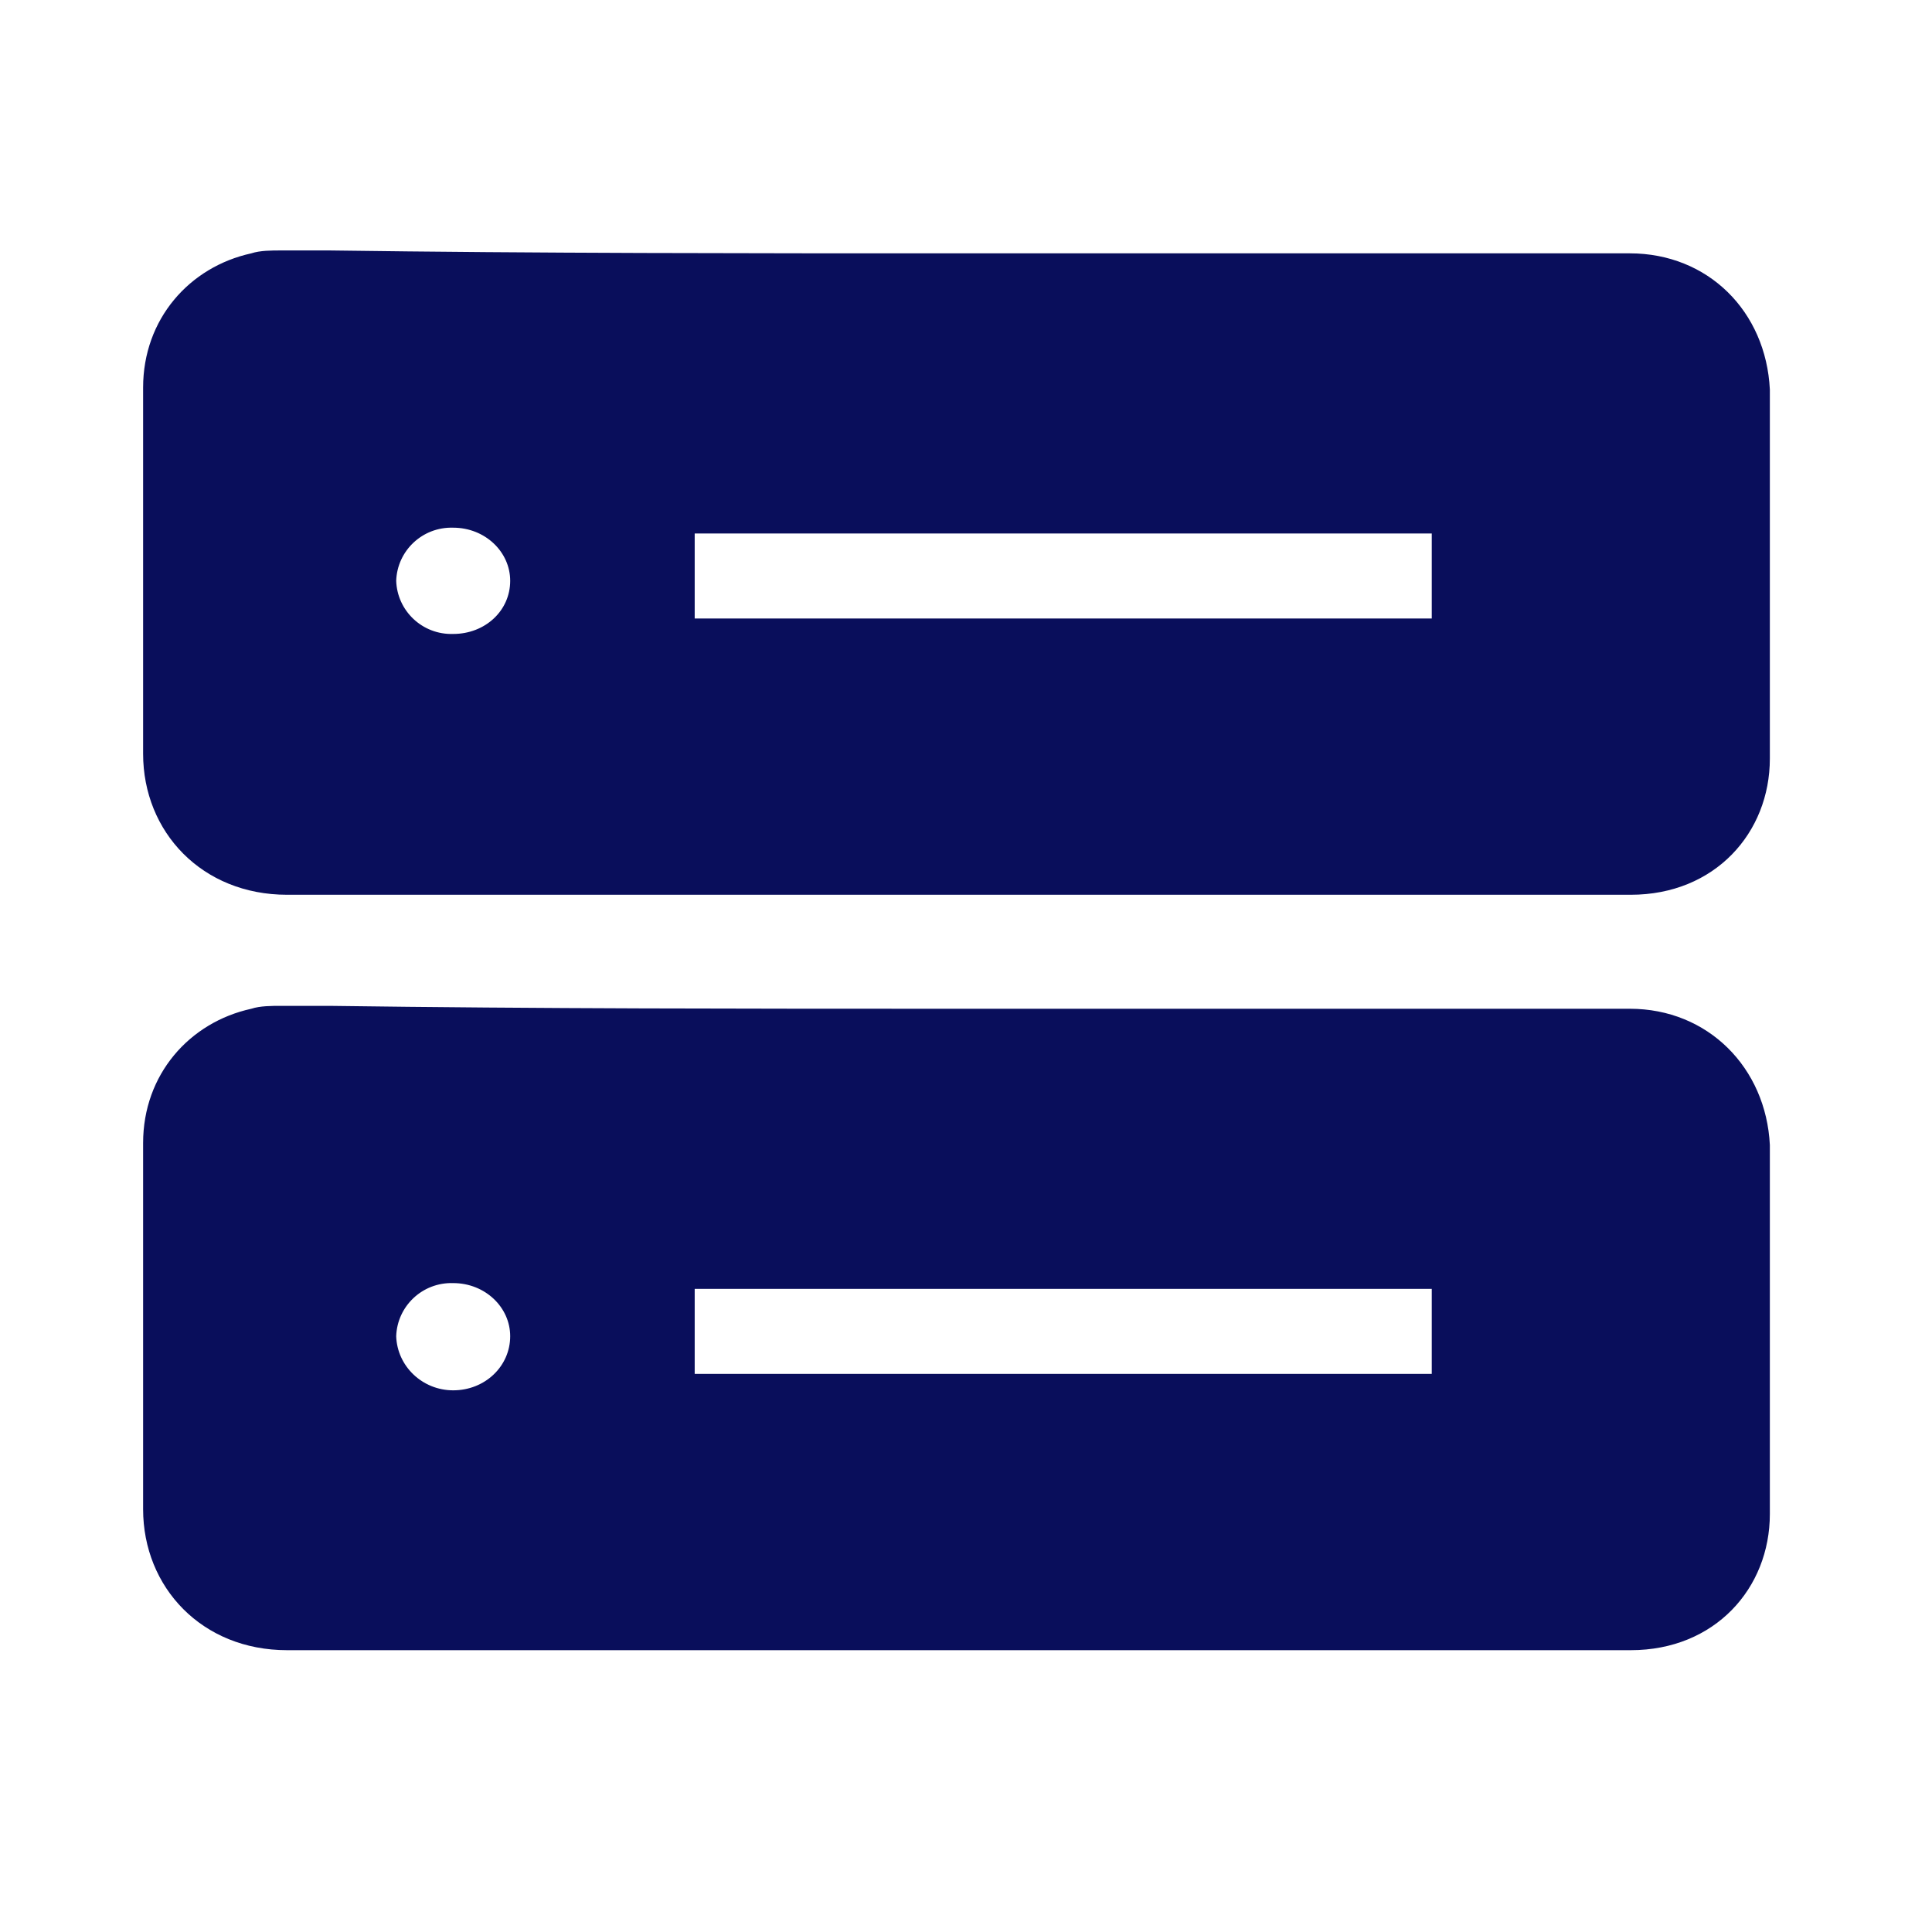 <svg width="54" height="54" viewBox="0 0 54 54" fill="none" xmlns="http://www.w3.org/2000/svg">
<path d="M49.468 21.202V10.888C49.36 8.701 47.74 7.081 45.553 7.081H26.734C20.848 7.081 15.07 7.081 9.211 7H7.861C7.591 7 7.267 7 7.024 7.081C5.296 7.459 4 8.917 4 10.834V21.067C4 23.254 5.647 25.009 8.023 25.009H45.58C47.929 25.009 49.468 23.281 49.468 21.202ZM40.018 14.911V17.287H19.417V14.911H40.018ZM11.074 16.234C11.101 15.397 11.803 14.722 12.667 14.749C13.558 14.749 14.26 15.424 14.26 16.234C14.26 17.071 13.558 17.719 12.667 17.719C11.803 17.746 11.101 17.071 11.074 16.234ZM49.468 42.316V32.002C49.36 29.842 47.74 28.195 45.553 28.195H26.734C20.848 28.195 15.07 28.195 9.211 28.114H7.861C7.591 28.114 7.267 28.114 7.024 28.195C5.296 28.573 4 30.031 4 31.948V42.181C4 44.368 5.647 46.123 8.023 46.123H45.58C47.929 46.123 49.468 44.395 49.468 42.316ZM40.018 36.025V38.401H19.417V36.025H40.018ZM11.074 37.348C11.101 36.511 11.803 35.836 12.667 35.863C13.558 35.863 14.26 36.538 14.26 37.348C14.26 38.185 13.558 38.86 12.667 38.86C11.803 38.86 11.101 38.185 11.074 37.348Z" fill="#090E5B"/>
</svg>
